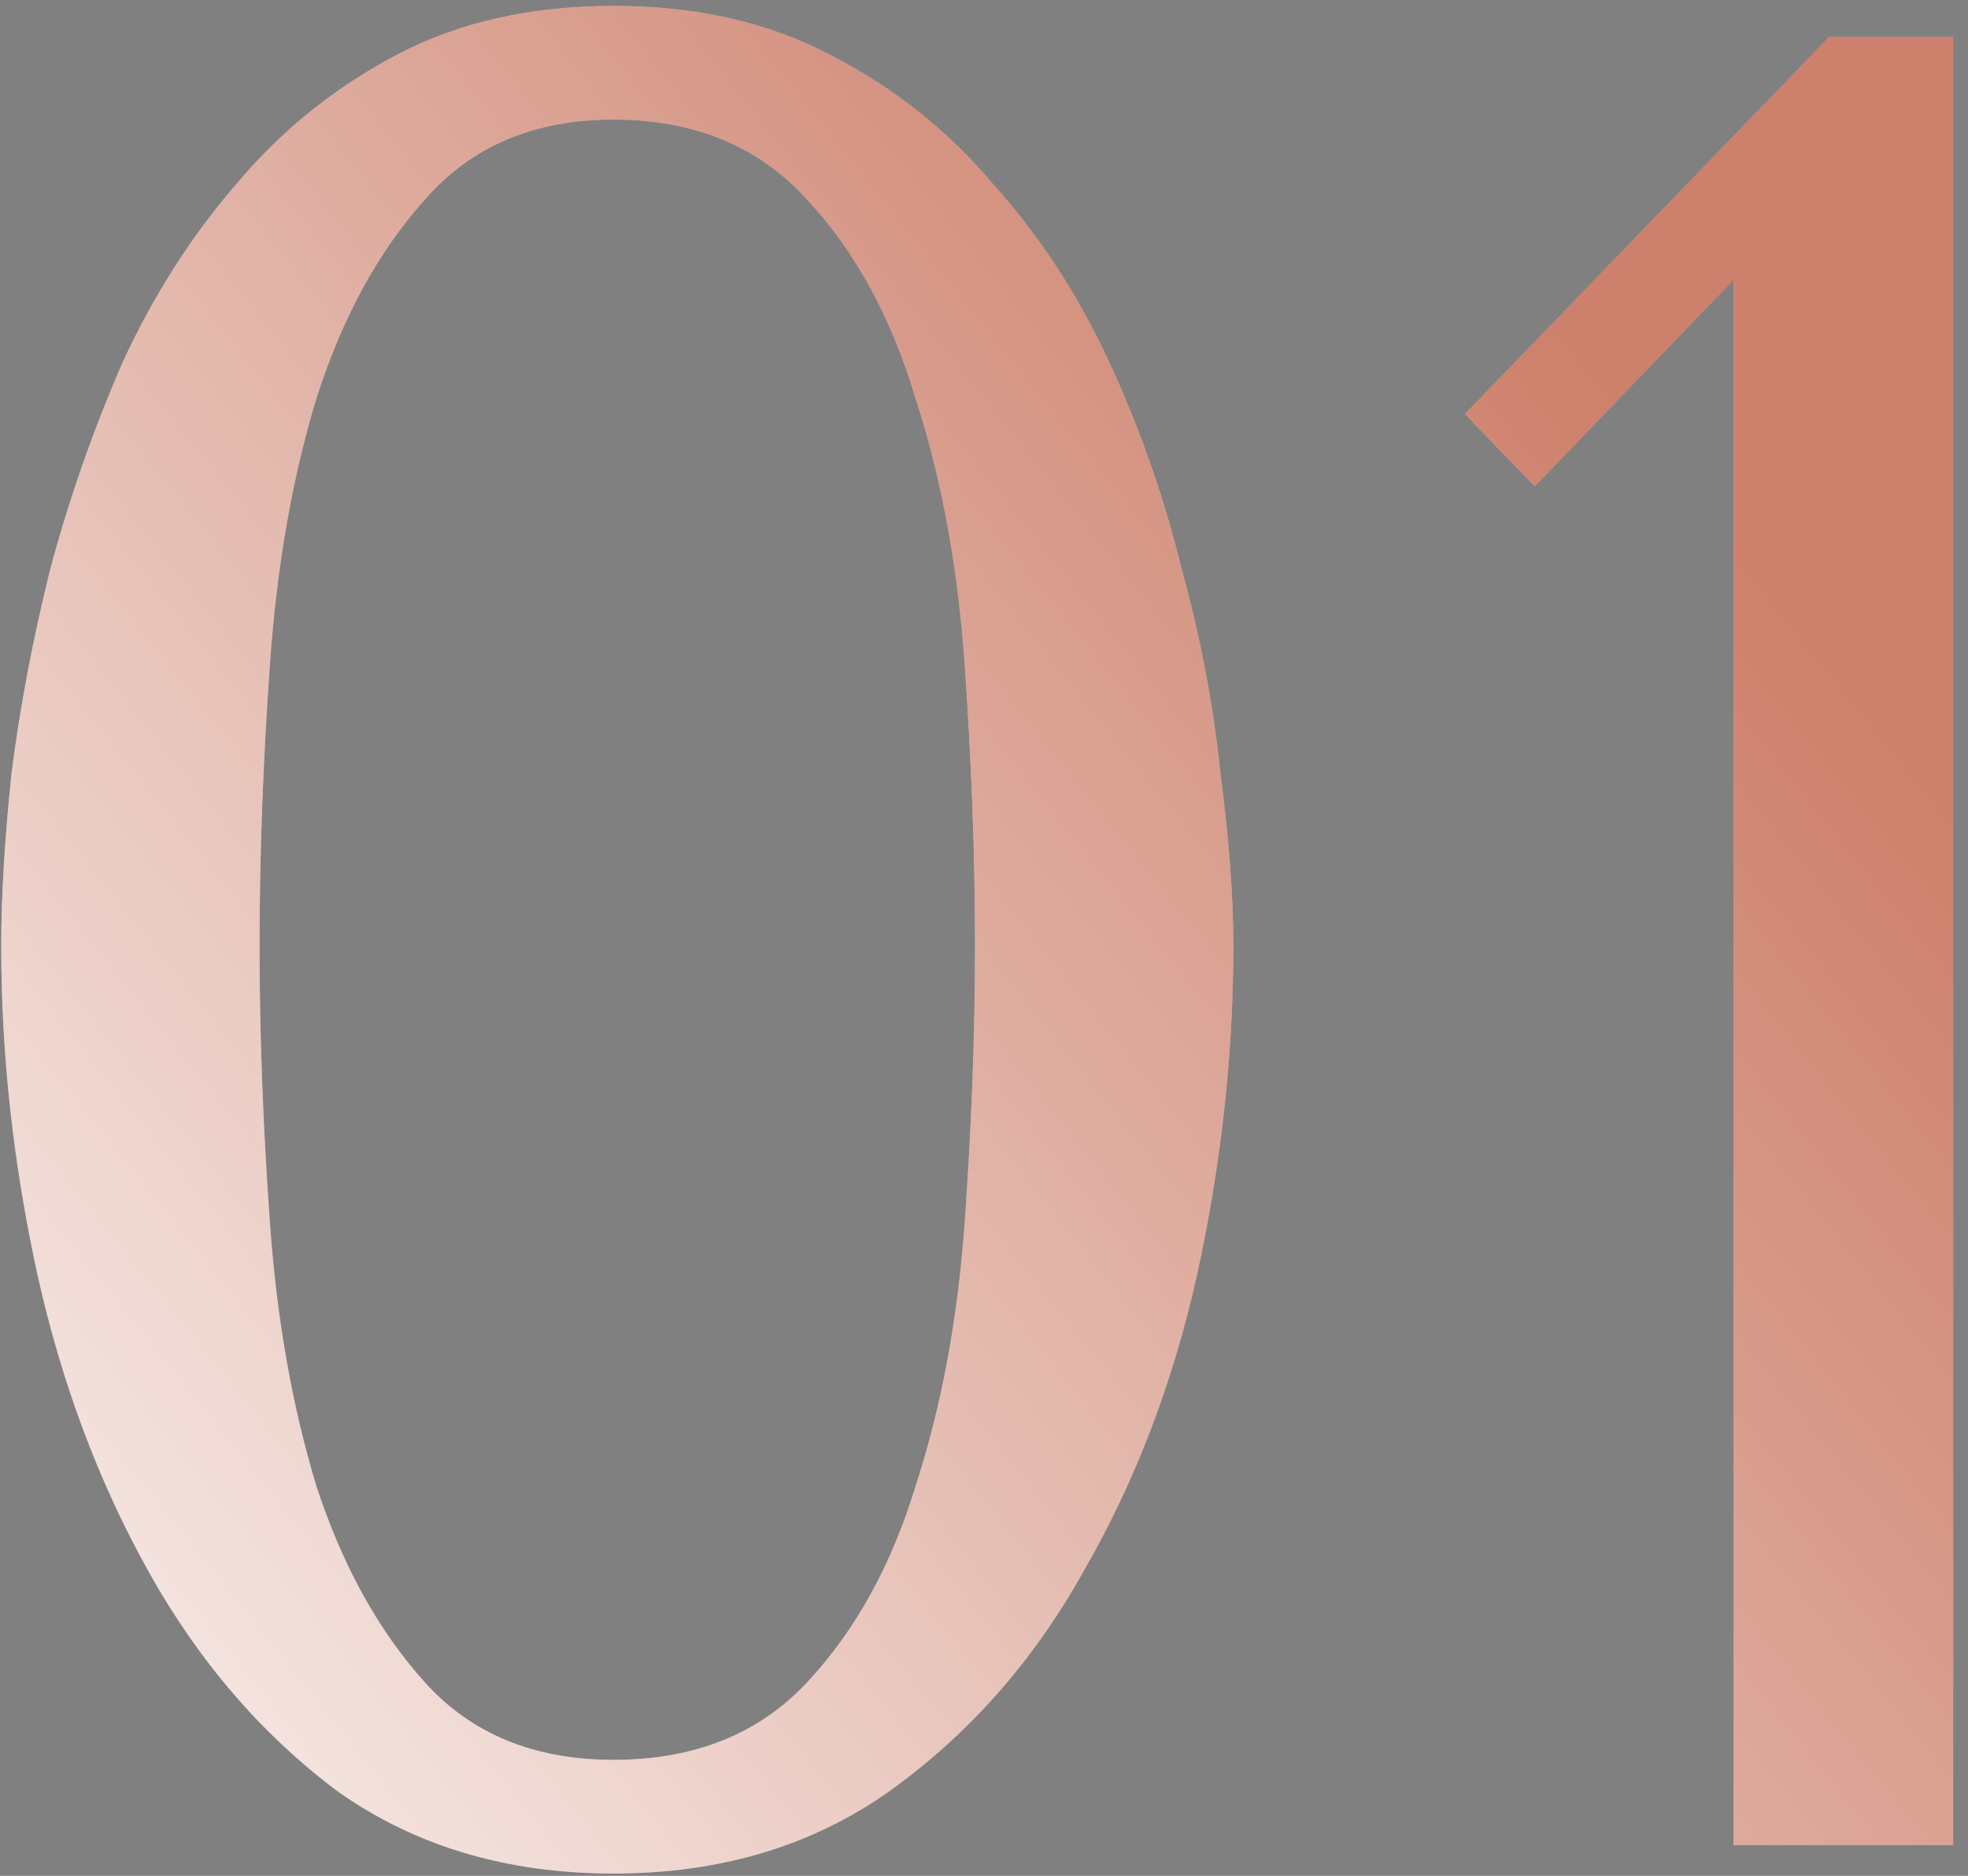 <?xml version="1.0" encoding="UTF-8"?> <svg xmlns="http://www.w3.org/2000/svg" width="64" height="61" viewBox="0 0 64 61" fill="none"><rect x="0" y="0" width="64" height="61" fill="#808080" stroke="none"/> <path d="M0.04 30.768C0.04 29.144 0.152 27.268 0.376 25.14C0.656 22.956 1.076 20.744 1.636 18.504C2.252 16.208 3.036 13.968 3.988 11.784C4.996 9.6 6.228 7.668 7.684 5.988C9.14 4.252 10.876 2.852 12.892 1.788C14.908 0.724 17.26 0.192 19.948 0.192C22.636 0.192 24.988 0.724 27.004 1.788C29.076 2.852 30.84 4.252 32.296 5.988C33.808 7.668 35.068 9.6 36.076 11.784C37.084 13.968 37.868 16.208 38.428 18.504C39.044 20.744 39.464 22.956 39.688 25.14C39.968 27.268 40.108 29.144 40.108 30.768C40.108 34.296 39.716 37.852 38.932 41.436C38.148 44.964 36.916 48.184 35.236 51.096C33.612 54.008 31.512 56.388 28.936 58.236C26.416 60.028 23.42 60.924 19.948 60.924C16.476 60.924 13.48 60.028 10.96 58.236C8.496 56.388 6.452 54.008 4.828 51.096C3.204 48.184 2 44.964 1.216 41.436C0.432 37.852 0.04 34.296 0.04 30.768ZM8.44 30.768C8.44 33.624 8.552 36.62 8.776 39.756C9 42.892 9.504 45.748 10.288 48.324C11.128 50.9 12.304 53.028 13.816 54.708C15.328 56.388 17.372 57.228 19.948 57.228C22.58 57.228 24.68 56.388 26.248 54.708C27.816 53.028 28.992 50.9 29.776 48.324C30.616 45.748 31.148 42.892 31.372 39.756C31.596 36.62 31.708 33.624 31.708 30.768C31.708 27.856 31.596 24.804 31.372 21.612C31.148 18.42 30.616 15.536 29.776 12.96C28.992 10.328 27.816 8.172 26.248 6.492C24.68 4.756 22.58 3.888 19.948 3.888C17.372 3.888 15.328 4.756 13.816 6.492C12.304 8.172 11.128 10.328 10.288 12.96C9.504 15.536 9 18.42 8.776 21.612C8.552 24.804 8.44 27.856 8.44 30.768ZM63.517 60H56.377V9.096L49.909 15.816L47.641 13.464L59.485 1.2H63.517V60Z" fill="#EFD8D2"></path> <path d="M0.04 30.768C0.04 29.144 0.152 27.268 0.376 25.14C0.656 22.956 1.076 20.744 1.636 18.504C2.252 16.208 3.036 13.968 3.988 11.784C4.996 9.6 6.228 7.668 7.684 5.988C9.14 4.252 10.876 2.852 12.892 1.788C14.908 0.724 17.26 0.192 19.948 0.192C22.636 0.192 24.988 0.724 27.004 1.788C29.076 2.852 30.84 4.252 32.296 5.988C33.808 7.668 35.068 9.6 36.076 11.784C37.084 13.968 37.868 16.208 38.428 18.504C39.044 20.744 39.464 22.956 39.688 25.14C39.968 27.268 40.108 29.144 40.108 30.768C40.108 34.296 39.716 37.852 38.932 41.436C38.148 44.964 36.916 48.184 35.236 51.096C33.612 54.008 31.512 56.388 28.936 58.236C26.416 60.028 23.42 60.924 19.948 60.924C16.476 60.924 13.48 60.028 10.96 58.236C8.496 56.388 6.452 54.008 4.828 51.096C3.204 48.184 2 44.964 1.216 41.436C0.432 37.852 0.04 34.296 0.04 30.768ZM8.44 30.768C8.44 33.624 8.552 36.62 8.776 39.756C9 42.892 9.504 45.748 10.288 48.324C11.128 50.9 12.304 53.028 13.816 54.708C15.328 56.388 17.372 57.228 19.948 57.228C22.58 57.228 24.68 56.388 26.248 54.708C27.816 53.028 28.992 50.9 29.776 48.324C30.616 45.748 31.148 42.892 31.372 39.756C31.596 36.62 31.708 33.624 31.708 30.768C31.708 27.856 31.596 24.804 31.372 21.612C31.148 18.42 30.616 15.536 29.776 12.96C28.992 10.328 27.816 8.172 26.248 6.492C24.68 4.756 22.58 3.888 19.948 3.888C17.372 3.888 15.328 4.756 13.816 6.492C12.304 8.172 11.128 10.328 10.288 12.96C9.504 15.536 9 18.42 8.776 21.612C8.552 24.804 8.44 27.856 8.44 30.768ZM63.517 60H56.377V9.096L49.909 15.816L47.641 13.464L59.485 1.2H63.517V60Z" fill="url(#paint0_linear_1_243)" fill-opacity="0.49"></path> <defs> <linearGradient id="paint0_linear_1_243" x1="24.155" y1="84" x2="76.34" y2="42.053" gradientUnits="userSpaceOnUse"> <stop stop-color="white"></stop> <stop offset="1" stop-color="#AA2400"></stop> </linearGradient> </defs> </svg> 